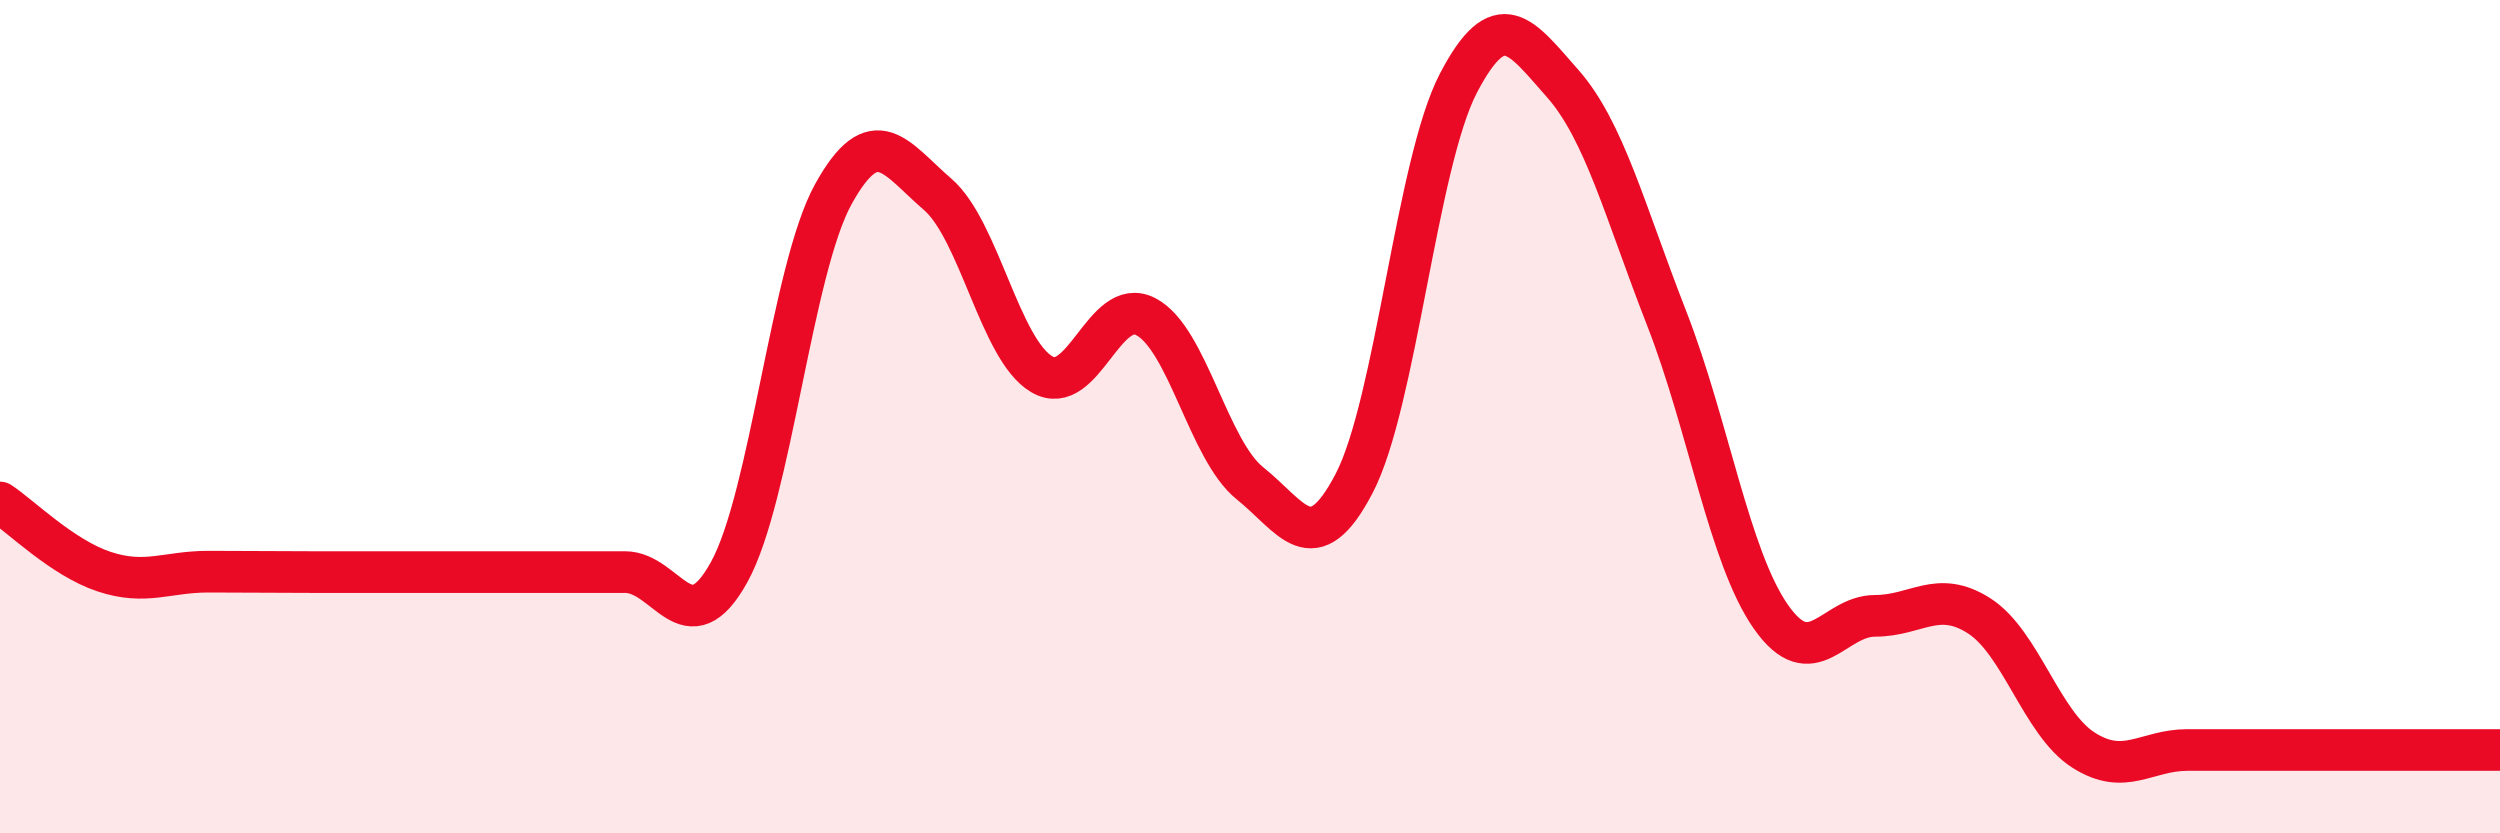 
    <svg width="60" height="20" viewBox="0 0 60 20" xmlns="http://www.w3.org/2000/svg">
      <path
        d="M 0,12.06 C 0.5,12.39 1.5,13.39 2.5,13.72 C 3.5,14.05 4,13.72 5,13.72 C 6,13.72 6.5,13.73 7.5,13.73 C 8.5,13.73 9,13.73 10,13.73 C 11,13.73 11.5,13.73 12.5,13.73 C 13.5,13.73 14,13.73 15,13.73 C 16,13.73 16.5,15.54 17.5,13.73 C 18.5,11.92 19,6.47 20,4.66 C 21,2.85 21.5,3.8 22.5,4.66 C 23.5,5.52 24,8.39 25,8.98 C 26,9.57 26.5,7.08 27.5,7.6 C 28.5,8.12 29,10.8 30,11.6 C 31,12.4 31.5,13.52 32.5,11.6 C 33.5,9.68 34,3.92 35,2 C 36,0.08 36.5,0.87 37.5,2 C 38.5,3.13 39,5.08 40,7.64 C 41,10.2 41.5,13.37 42.5,14.8 C 43.5,16.23 44,14.78 45,14.78 C 46,14.78 46.5,14.14 47.5,14.78 C 48.5,15.42 49,17.36 50,18 C 51,18.64 51.5,18 52.5,18 C 53.5,18 53.5,18 55,18 C 56.5,18 59,18 60,18L60 20L0 20Z"
        fill="#EB0A25"
        opacity="0.1"
        stroke-linecap="round"
        stroke-linejoin="round"
      />
      <path
        d="M 0,12.06 C 0.5,12.39 1.5,13.39 2.5,13.72 C 3.5,14.05 4,13.72 5,13.72 C 6,13.72 6.5,13.73 7.5,13.73 C 8.5,13.73 9,13.73 10,13.73 C 11,13.73 11.5,13.73 12.5,13.73 C 13.5,13.73 14,13.73 15,13.73 C 16,13.73 16.5,15.54 17.5,13.73 C 18.5,11.92 19,6.47 20,4.66 C 21,2.85 21.5,3.8 22.5,4.66 C 23.5,5.52 24,8.39 25,8.98 C 26,9.57 26.5,7.08 27.5,7.6 C 28.5,8.12 29,10.8 30,11.6 C 31,12.4 31.5,13.52 32.5,11.6 C 33.5,9.68 34,3.92 35,2 C 36,0.08 36.5,0.87 37.5,2 C 38.5,3.13 39,5.08 40,7.64 C 41,10.2 41.5,13.37 42.5,14.8 C 43.5,16.23 44,14.78 45,14.78 C 46,14.78 46.5,14.14 47.5,14.78 C 48.5,15.42 49,17.36 50,18 C 51,18.64 51.5,18 52.5,18 C 53.5,18 53.5,18 55,18 C 56.5,18 59,18 60,18"
        stroke="#EB0A25"
        stroke-width="1"
        fill="none"
        stroke-linecap="round"
        stroke-linejoin="round"
      />
    </svg>
  
